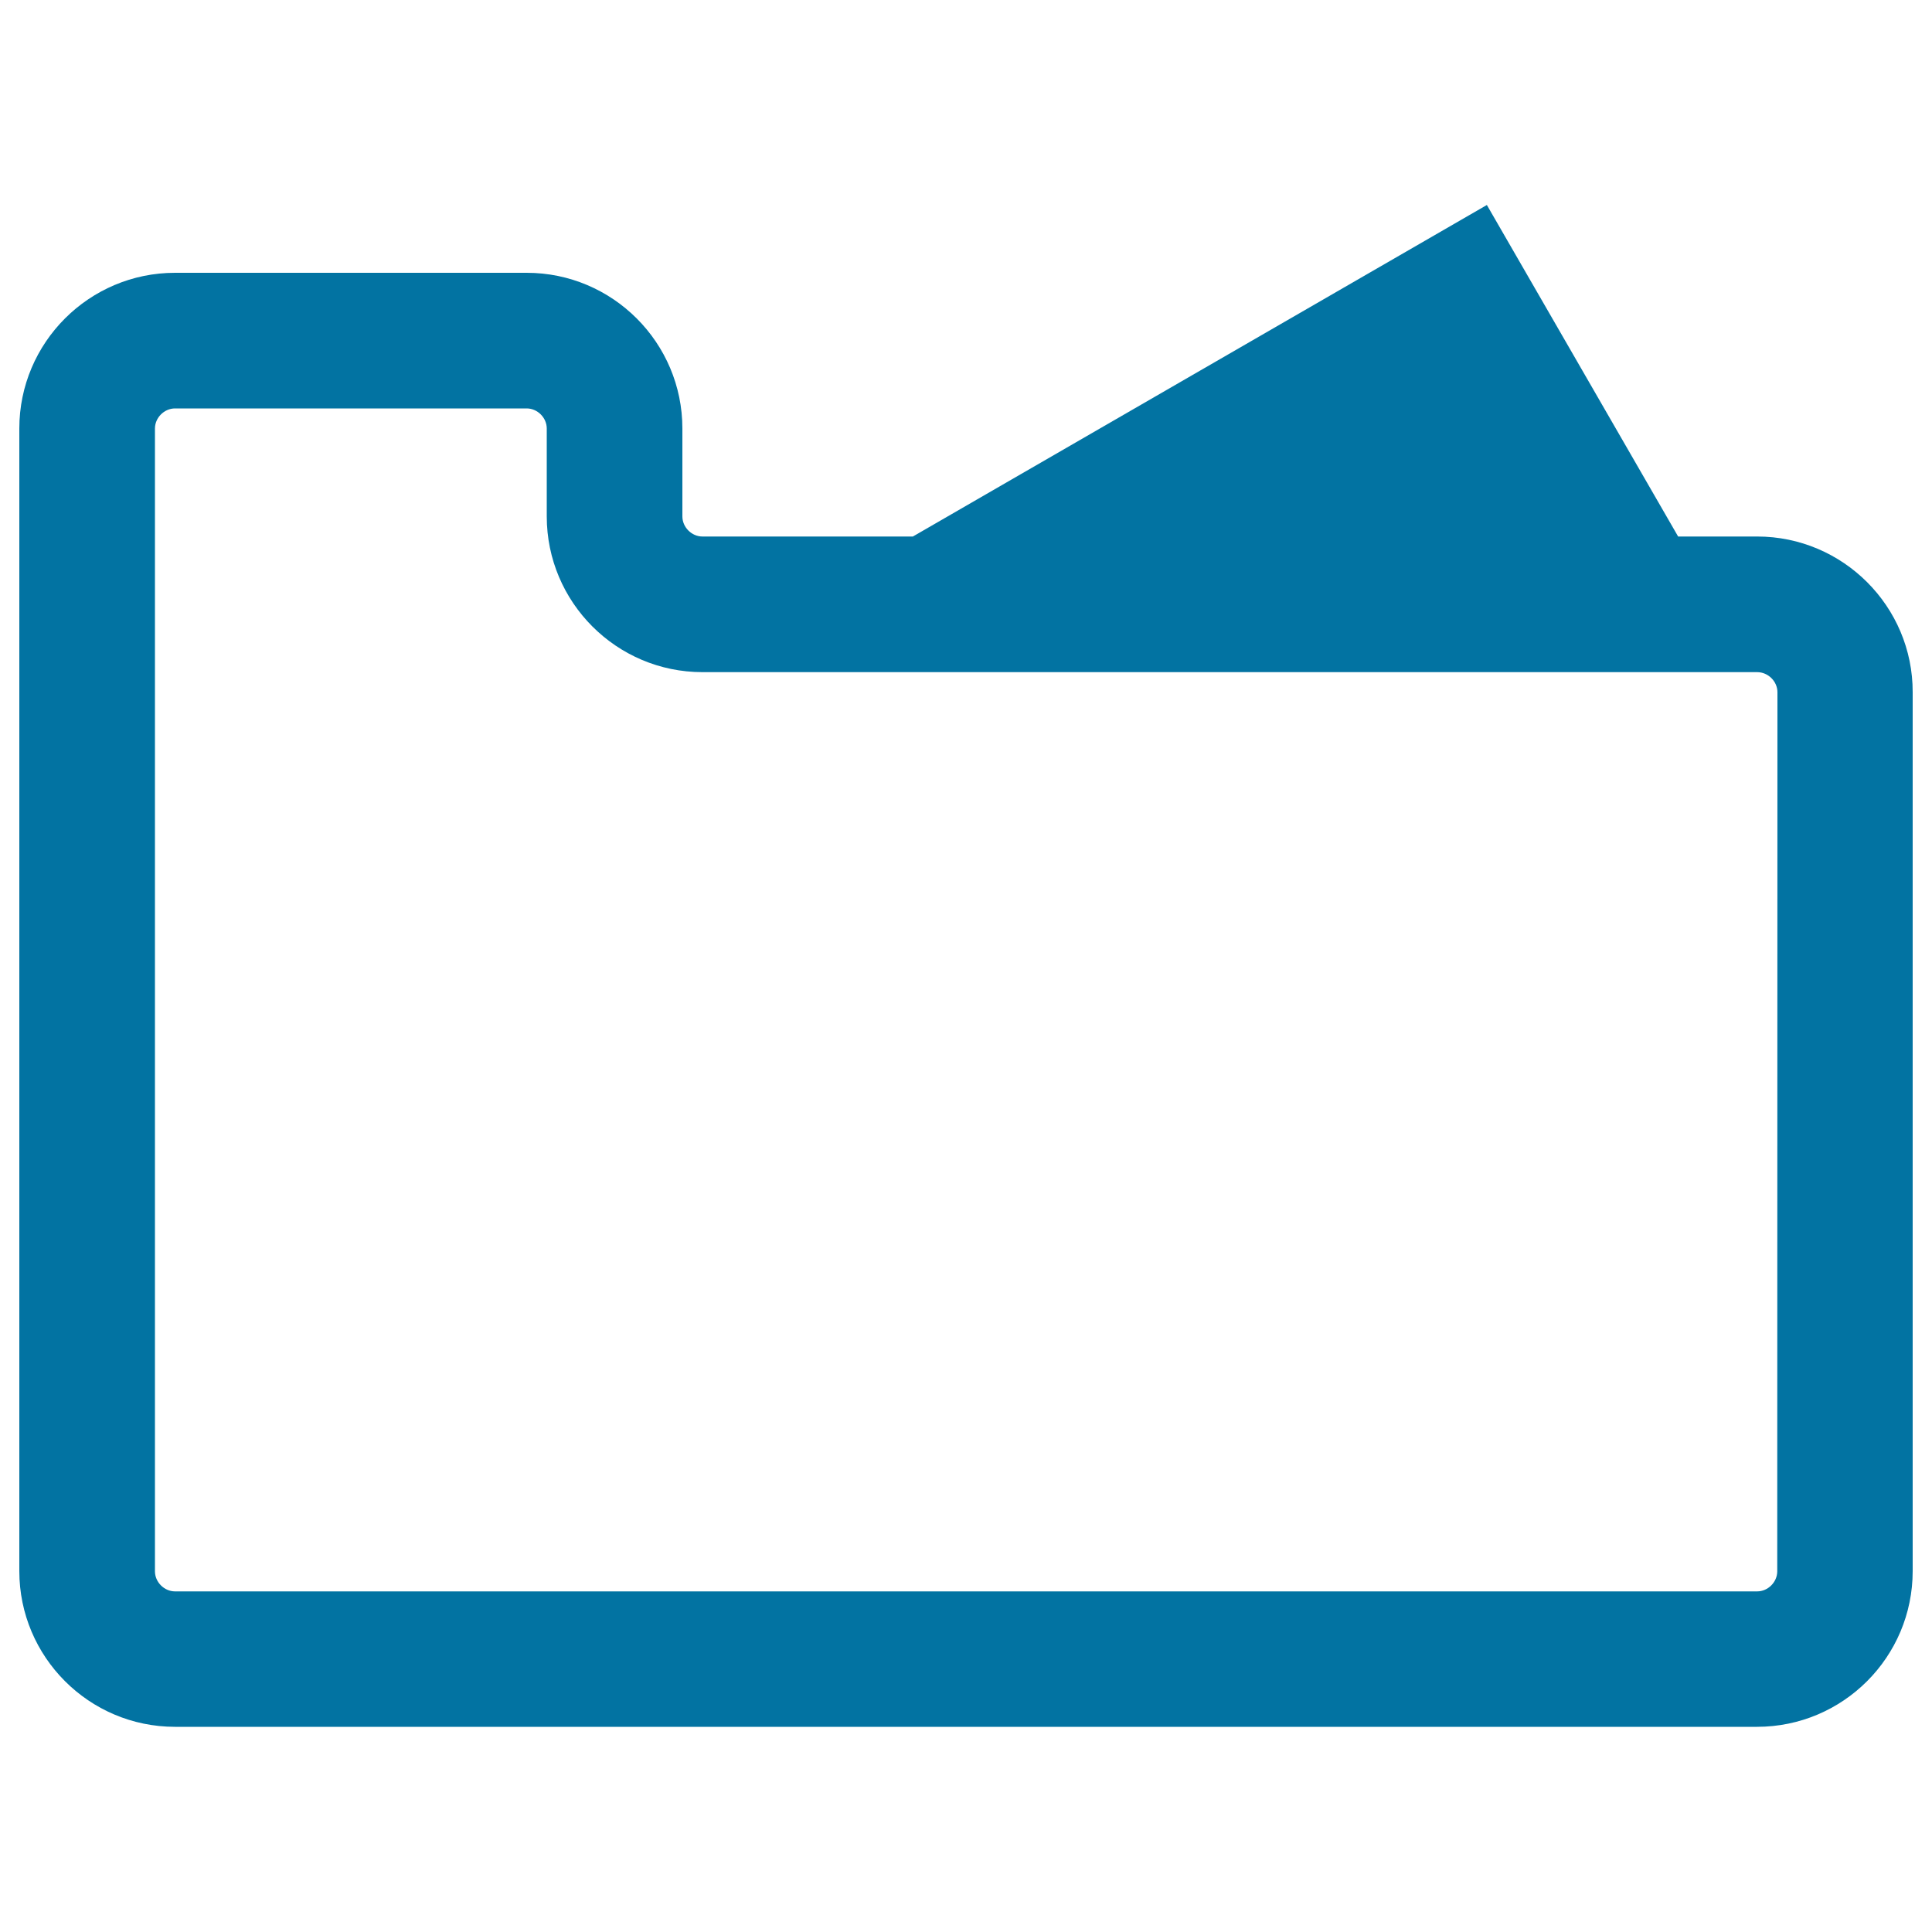 <svg xmlns="http://www.w3.org/2000/svg" viewBox="0 0 1000 1000" style="fill:#0273a2">
<title>White Folder Interface Symbol Of Outline SVG icon</title>
<g><path d="M909.5,277.7h-40.9l-99-171.6L472.5,277.7H363.6c-5.6,0-10.4-4.8-10.4-10.4v-45.5c0-44.4-36.1-80.6-80.6-80.6h-182c-44.4,0-80.6,36.1-80.6,80.6v591.4c0,44.4,36.1,80.6,80.6,80.6h818.8c44.5,0,80.6-36.1,80.6-80.6V358.3C990.1,313.9,953.9,277.7,909.5,277.7z M919.9,813.3c0,5.6-4.8,10.4-10.4,10.4H90.6c-5.6,0-10.4-4.8-10.4-10.4V221.8c0-5.6,4.8-10.4,10.4-10.4h182c5.6,0,10.4,4.8,10.4,10.4v45.5c0,44.4,36.1,80.6,80.6,80.6h545.9c5.7,0,10.5,4.8,10.5,10.4L919.9,813.3L919.9,813.3z"/></g>
</svg>